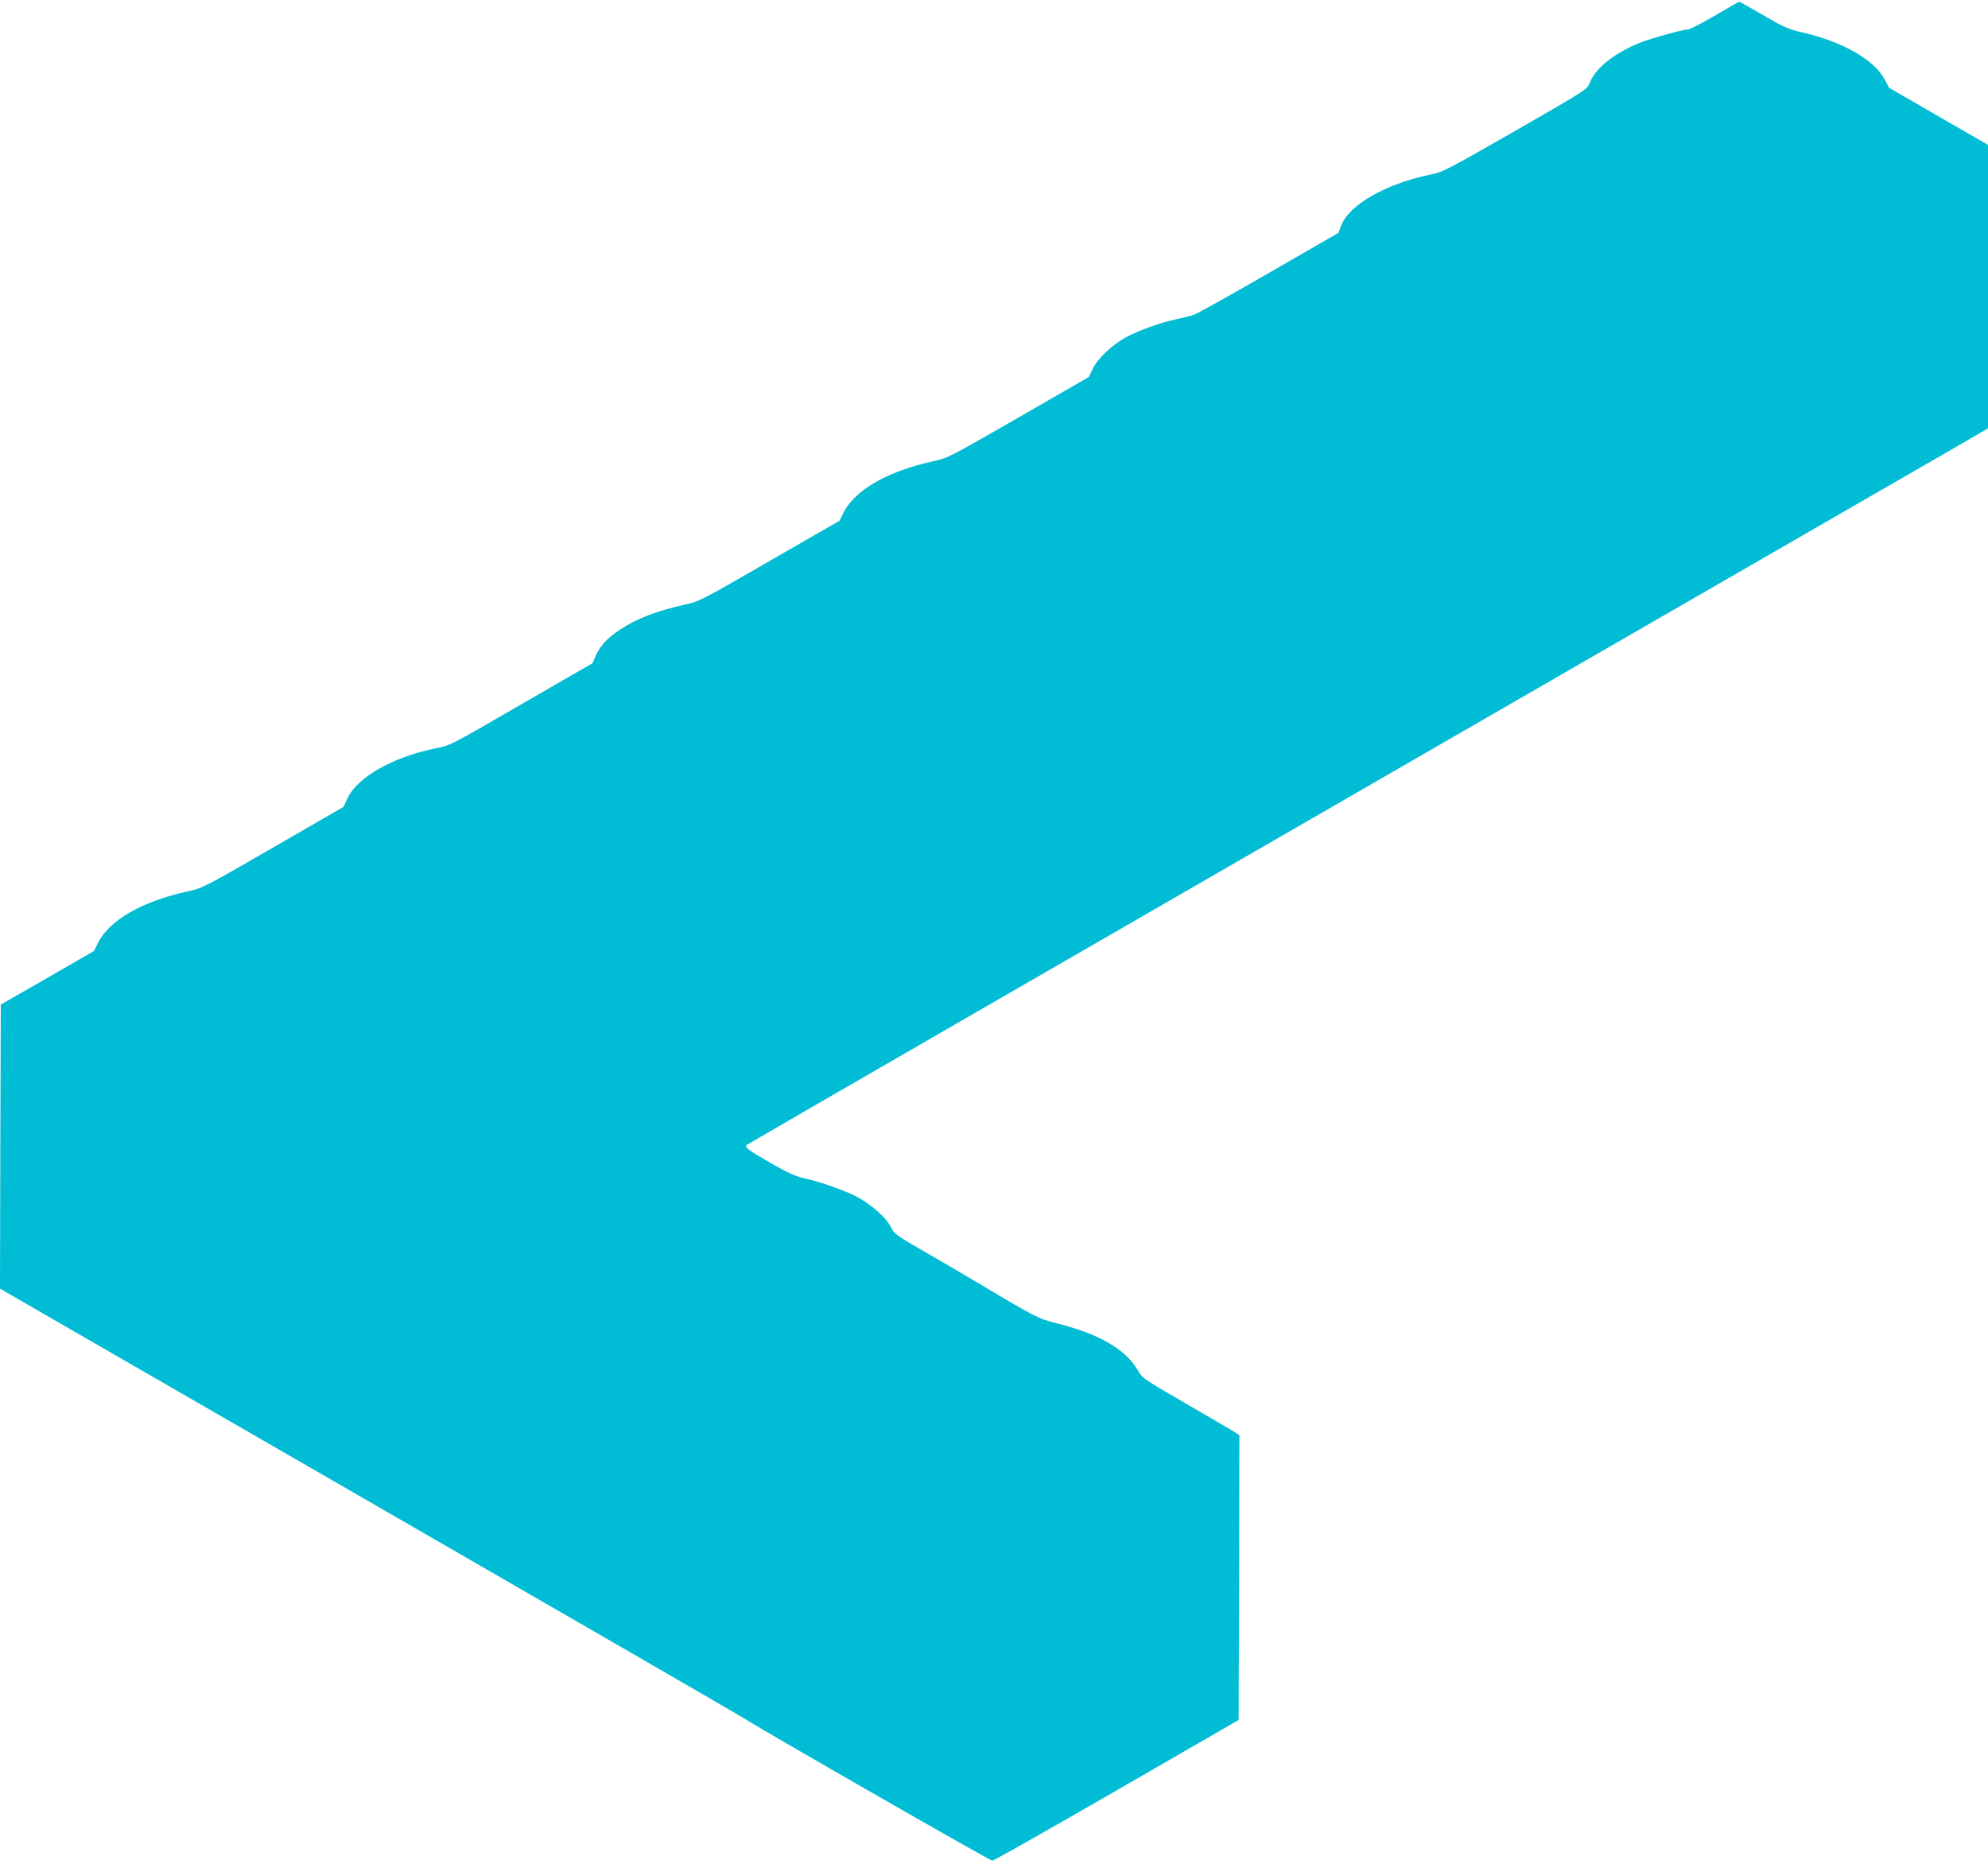 <?xml version="1.0" standalone="no"?>
<!DOCTYPE svg PUBLIC "-//W3C//DTD SVG 20010904//EN"
 "http://www.w3.org/TR/2001/REC-SVG-20010904/DTD/svg10.dtd">
<svg version="1.0" xmlns="http://www.w3.org/2000/svg"
 width="1280pt" height="1200pt" viewBox="0 0 1280 1200"
 preserveAspectRatio="xMidYMid meet">
<g transform="translate(0,1200) scale(0.1,-0.1)"
fill="#00bcd4" stroke="none">
<path d="M11041 11899 c-85 -49 -162 -89 -172 -89 -36 0 -248 -59 -322 -90
-157 -65 -278 -163 -312 -255 -16 -41 -23 -45 -478 -307 -439 -251 -466 -266
-547 -282 -289 -60 -523 -194 -575 -329 l-17 -46 -446 -257 c-244 -141 -461
-262 -481 -269 -20 -7 -72 -21 -116 -30 -108 -23 -250 -75 -330 -119 -89 -51
-179 -136 -209 -200 l-25 -53 -453 -261 c-445 -256 -455 -261 -550 -282 -290
-63 -503 -184 -576 -329 l-27 -54 -450 -259 c-449 -259 -450 -260 -555 -283
-177 -40 -304 -89 -411 -161 -80 -53 -124 -101 -153 -166 l-21 -48 -400 -231
c-547 -316 -507 -295 -615 -318 -278 -58 -504 -188 -565 -326 l-23 -50 -454
-262 c-448 -259 -456 -262 -553 -283 -288 -63 -500 -184 -573 -329 l-27 -54
-300 -173 -300 -172 -3 -915 -2 -914 2372 -1368 c1305 -753 2396 -1383 2423
-1401 114 -74 1579 -914 1594 -914 9 0 370 204 801 453 l785 453 3 917 2 916
-27 18 c-14 10 -155 92 -312 183 -284 165 -285 165 -318 222 -76 131 -252 232
-520 298 -118 30 -137 39 -513 264 -58 35 -201 118 -318 186 -200 115 -214
125 -234 166 -26 57 -121 144 -211 193 -77 43 -244 102 -350 125 -48 10 -103
34 -201 90 -161 92 -187 111 -166 126 17 12 2333 1348 5335 3080 1128 650
2186 1261 2353 1357 l302 175 0 912 0 913 -319 184 -318 184 -28 53 c-66 126
-271 244 -530 303 -88 20 -118 33 -252 111 -84 48 -153 88 -155 87 -2 0 -72
-40 -157 -90z"/>
</g>
</svg>
